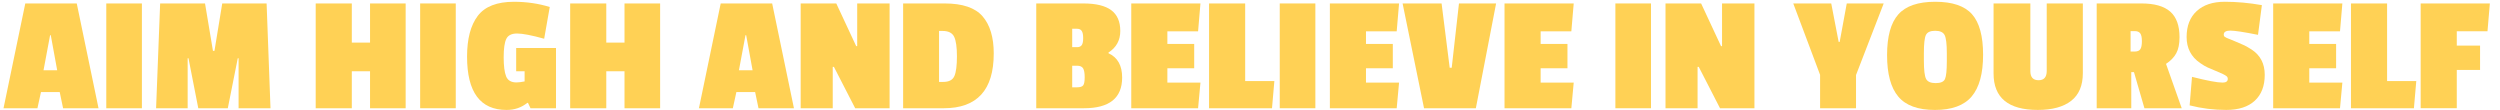 <?xml version="1.0" encoding="UTF-8"?><svg id="Layer_1" xmlns="http://www.w3.org/2000/svg" viewBox="0 0 2000 88"><defs><style>.cls-1{fill:#ffd155;stroke-width:0px;}</style></defs><path class="cls-1" d="M78.82,86.59h-28.35l-2.7-12.96h-14.99l-2.83,12.96H2.82L20.23,2.76h41.17l17.42,83.83ZM45.75,56.22l-5.13-28.08h-.54l-5.26,28.08h10.93Z"/><path class="cls-1" d="M113.52,86.59h-28.49V2.76h28.49v83.83Z"/><path class="cls-1" d="M216.39,86.59h-25.52v-39.96h-.67l-7.96,39.96h-23.62l-7.83-39.96h-.67v39.96h-25.25l3.24-83.83h35.91l6.34,37.93h1.21l6.21-37.93h35.5l3.11,83.83Z"/><path class="cls-1" d="M324.52,86.59h-28.49v-29.57h-14.58v29.57h-28.89V2.76h28.89v31.32h14.58V2.76h28.49v83.83Z"/><path class="cls-1" d="M364.61,86.59h-28.49V2.76h28.49v83.83Z"/><path class="cls-1" d="M413.21,65.94c1.62,0,3.78-.27,6.48-.81v-8.1h-6.75v-18.63h31.86v48.2h-20.39l-2.02-4.32h-.54c-4.68,3.78-10.22,5.67-16.61,5.67-21.06,0-31.59-14.22-31.59-42.66,0-14.22,2.86-25.09,8.57-32.6,5.71-7.51,15.37-11.27,28.96-11.27,10.08,0,19.62,1.4,28.62,4.18l-4.46,25.38c-10.08-2.79-17.3-4.18-21.67-4.18s-7.25,1.44-8.64,4.32c-1.4,2.88-2.09,7.79-2.09,14.72s.65,12.01,1.96,15.25c1.3,3.24,4.07,4.86,8.3,4.86Z"/><path class="cls-1" d="M528.1,86.59h-28.49v-29.57h-14.58v29.57h-28.89V2.76h28.89v31.32h14.58V2.76h28.49v83.83Z"/><path class="cls-1" d="M635.15,86.59h-28.35l-2.7-12.96h-14.99l-2.83,12.96h-27.13l17.42-83.83h41.17l17.42,83.83ZM602.07,56.22l-5.13-28.08h-.54l-5.26,28.08h10.93Z"/><path class="cls-1" d="M711.69,86.59h-27.54l-17.01-33.08h-.95v33.08h-25.65V2.76h28.48l15.93,34.16h.81V2.76h25.92v83.83Z"/><path class="cls-1" d="M794.99,42.85c0,29.16-13.32,43.74-39.96,43.74h-32.53V2.76h33.21c14.31,0,24.43,3.44,30.38,10.33,5.94,6.89,8.91,16.81,8.91,29.77ZM763.53,60.81c1.35-3.15,2.02-8.39,2.02-15.73s-.74-12.55-2.23-15.66c-1.48-3.1-4.57-4.66-9.25-4.66h-2.83v40.77h3.38c4.59,0,7.56-1.57,8.91-4.73Z"/><path class="cls-1" d="M897.72,62.02c0,16.38-10.17,24.57-30.51,24.57h-38.21V2.76h37.67c10.08,0,17.53,1.8,22.34,5.4,4.81,3.6,7.22,9.14,7.22,16.6s-3.15,13.23-9.45,17.28v.54c7.29,3.33,10.94,9.81,10.94,19.44ZM865.39,36.1c.76-1.08,1.15-2.95,1.15-5.6s-.38-4.57-1.15-5.74c-.77-1.17-2-1.75-3.71-1.75h-3.92v14.71h4.05c1.62,0,2.81-.54,3.58-1.62ZM866.54,68.3c.81-1.03,1.21-3.22,1.21-6.55s-.43-5.69-1.28-7.09c-.86-1.39-2.45-2.09-4.79-2.09h-3.92v17.28h3.92c2.43,0,4.05-.52,4.86-1.55Z"/><path class="cls-1" d="M958.47,86.59h-53.46V2.76h55.35l-1.89,22.28h-24.57v10.12h21.46v19.44h-21.46v11.48h26.46l-1.89,20.52Z"/><path class="cls-1" d="M1017.6,86.59h-50.35V2.76h28.89v62.1h23.35l-1.89,21.74Z"/><path class="cls-1" d="M1052.29,86.59h-28.49V2.76h28.49v83.83Z"/><path class="cls-1" d="M1117.36,86.59h-53.46V2.76h55.35l-1.89,22.28h-24.57v10.12h21.46v19.44h-21.46v11.48h26.46l-1.89,20.52Z"/><path class="cls-1" d="M1196.88,2.76l-16.2,83.83h-41.45l-17.15-83.83h31.19l6.48,51.43h1.62l5.81-51.43h29.7Z"/><path class="cls-1" d="M1257.08,86.59h-53.46V2.76h55.35l-1.89,22.28h-24.57v10.12h21.46v19.44h-21.46v11.48h26.46l-1.89,20.52Z"/><path class="cls-1" d="M1320.8,86.59h-28.49V2.76h28.49v83.83Z"/><path class="cls-1" d="M1403.56,86.59h-27.54l-17.01-33.08h-.95v33.08h-25.65V2.76h28.48l15.93,34.16h.81V2.76h25.92v83.83Z"/><path class="cls-1" d="M1506.96,2.76l-22.14,57.24v26.59h-28.75v-26.73l-21.46-57.1h30.38l5.94,30.78h.81l5.67-30.78h29.57Z"/><path class="cls-1" d="M1509.66,44.13c0-14.99,2.99-25.85,8.98-32.6,5.98-6.75,15.84-10.12,29.56-10.12s23.53,3.33,29.43,9.99c5.89,6.66,8.84,17.48,8.84,32.47s-3.04,26.08-9.11,33.28c-6.08,7.2-15.89,10.8-29.43,10.8s-23.31-3.55-29.29-10.67c-5.99-7.11-8.98-18.16-8.98-33.14ZM1555.7,28.07c-1.17-2.29-3.69-3.44-7.56-3.44s-6.34,1.13-7.42,3.38c-1.08,2.25-1.62,7.07-1.62,14.45v5.94c0,7.56.58,12.47,1.75,14.71,1.17,2.25,3.73,3.38,7.7,3.38s6.43-1.08,7.42-3.24c.99-2.16,1.49-6.97,1.49-14.44v-6.21c0-7.38-.59-12.22-1.75-14.51Z"/><path class="cls-1" d="M1624.28,56.89c0,4.86,2.18,7.29,6.55,7.29s6.55-2.47,6.55-7.42V2.76h28.89v55.75c0,9.9-3.1,17.28-9.32,22.14-6.21,4.86-15.12,7.29-26.73,7.29-23.58,0-35.37-9.72-35.37-29.16V2.76h29.43v54.13Z"/><path class="cls-1" d="M1743.62,29.76c0,5.4-.88,9.7-2.63,12.89-1.75,3.2-4.48,6.01-8.17,8.44l12.56,35.5h-29.83l-8.37-28.89h-2.16v28.89h-27.67V2.76h35.77c10.44,0,18.13,2.18,23.08,6.55,4.95,4.37,7.42,11.18,7.42,20.45ZM1712.23,39.41c.85-1.21,1.28-3.35,1.28-6.41s-.45-5.17-1.35-6.35c-.9-1.17-2.3-1.75-4.19-1.75h-3.51v16.33h3.38c2.07,0,3.53-.61,4.39-1.82Z"/><path class="cls-1" d="M1749.29,29.62c0-8.91,2.7-15.84,8.1-20.79,5.4-4.95,12.89-7.42,22.48-7.42s19.46.9,29.63,2.7l-3.1,23.76c-11.25-2.25-18.63-3.38-22.14-3.38s-5.27,1.08-5.27,3.24c0,.81.27,1.37.81,1.69.54.32.94.56,1.21.74.27.18.79.4,1.55.67.76.27,1.39.52,1.89.74.49.23,2.11.9,4.86,2.03,2.74,1.13,4.81,2.02,6.21,2.7,1.39.67,3.31,1.78,5.74,3.31,7.02,4.59,10.53,11.34,10.53,20.25s-2.66,15.82-7.97,20.72c-5.31,4.91-12.94,7.36-22.88,7.36s-19.69-1.21-29.23-3.64l1.89-22.82c12.06,3.06,20.2,4.59,24.44,4.59,2.79,0,4.18-.99,4.18-2.97,0-.9-.34-1.62-1.01-2.16s-1.67-1.12-2.97-1.75c-1.31-.63-3.22-1.46-5.74-2.5-2.52-1.03-4.64-1.93-6.35-2.7-1.71-.76-3.74-1.96-6.07-3.58-7.2-4.95-10.8-11.88-10.8-20.79Z"/><path class="cls-1" d="M1872,86.59h-53.46V2.76h55.35l-1.89,22.28h-24.57v10.12h21.46v19.44h-21.46v11.48h26.46l-1.89,20.52Z"/><path class="cls-1" d="M1931.13,86.59h-50.35V2.76h28.89v62.1h23.35l-1.89,21.74Z"/><path class="cls-1" d="M1989.99,25.03h-24.57v11.47h18.63v19.44h-18.63v30.64h-28.89V2.76h55.35l-1.89,22.28Z"/></svg>